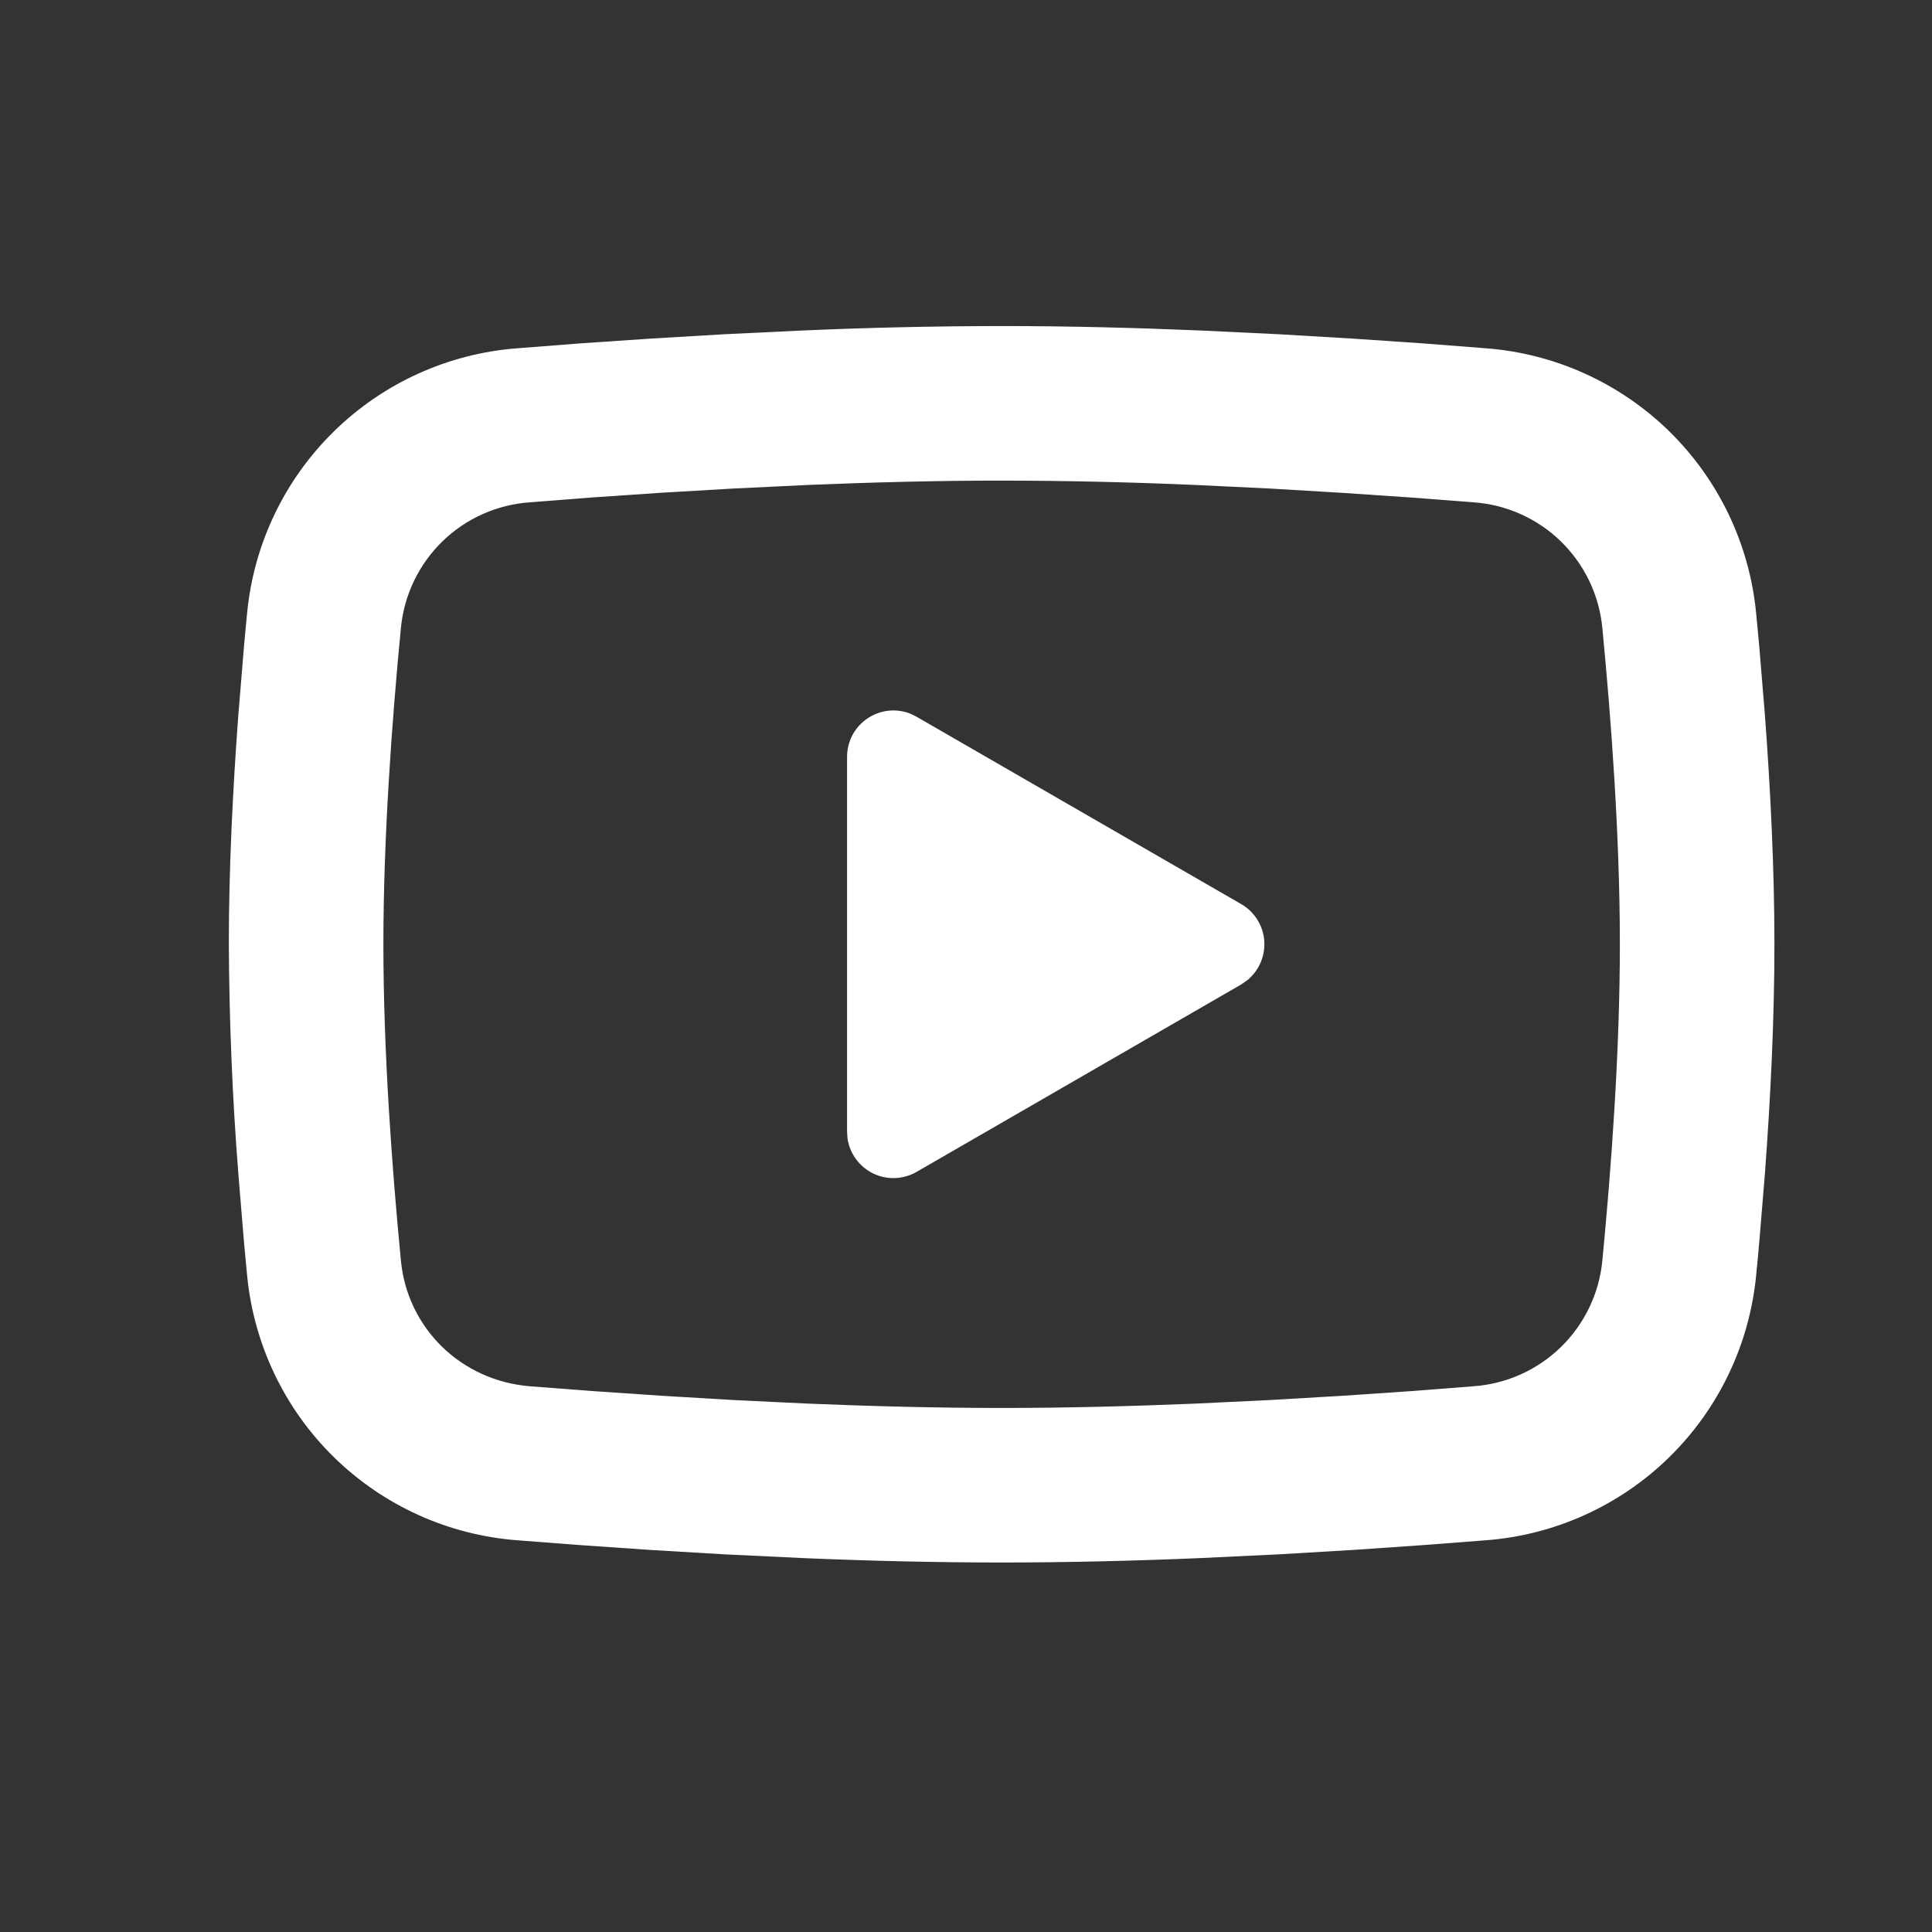 <svg width="25" height="25" viewBox="0 0 25 25" fill="none" xmlns="http://www.w3.org/2000/svg">
<rect x="0" y="0" width="25" height="25" fill="#333333" stroke="none"/>
<g id="youtube_line 1" clip-path="url(#clip0_1411_422)">
<g id="Group">
<path id="Vector" d="M12.961 4.219C13.816 4.219 14.693 4.241 15.543 4.277L16.547 4.325L17.508 4.382L18.408 4.443L19.23 4.507C20.122 4.575 20.961 4.956 21.601 5.582C22.239 6.208 22.637 7.039 22.724 7.93L22.764 8.355L22.839 9.265C22.909 10.208 22.961 11.236 22.961 12.219C22.961 13.202 22.909 14.23 22.839 15.173L22.764 16.083C22.751 16.229 22.738 16.37 22.724 16.508C22.637 17.398 22.239 18.23 21.6 18.856C20.961 19.482 20.121 19.863 19.229 19.931L18.409 19.994L17.509 20.056L16.547 20.113L15.543 20.161C14.683 20.198 13.822 20.218 12.961 20.219C12.1 20.218 11.239 20.198 10.379 20.161L9.375 20.113L8.414 20.056L7.514 19.994L6.692 19.931C5.8 19.863 4.96 19.482 4.321 18.856C3.682 18.23 3.285 17.398 3.198 16.508L3.158 16.083L3.083 15.173C3.006 14.19 2.966 13.205 2.961 12.219C2.961 11.236 3.013 10.208 3.083 9.265L3.158 8.355C3.171 8.209 3.184 8.068 3.198 7.93C3.284 7.039 3.682 6.208 4.321 5.582C4.96 4.956 5.799 4.575 6.691 4.507L7.512 4.443L8.412 4.382L9.374 4.325L10.378 4.277C11.238 4.239 12.1 4.22 12.961 4.219ZM12.961 6.219C12.136 6.219 11.287 6.241 10.461 6.275L9.483 6.322L8.544 6.377L7.662 6.437L6.854 6.5C6.429 6.53 6.029 6.709 5.724 7.006C5.419 7.304 5.229 7.699 5.188 8.123C5.071 9.332 4.961 10.837 4.961 12.219C4.961 13.601 5.071 15.106 5.188 16.315C5.273 17.187 5.965 17.865 6.854 17.938L7.662 18L8.544 18.06L9.483 18.116L10.461 18.163C11.287 18.197 12.136 18.219 12.961 18.219C13.786 18.219 14.635 18.197 15.461 18.163L16.439 18.116L17.378 18.061L18.26 18.001L19.068 17.938C19.493 17.908 19.893 17.728 20.198 17.431C20.503 17.134 20.693 16.738 20.734 16.315C20.851 15.106 20.961 13.601 20.961 12.219C20.961 10.837 20.851 9.332 20.734 8.123C20.693 7.699 20.503 7.304 20.198 7.006C19.893 6.709 19.493 6.53 19.068 6.5L18.26 6.438L17.378 6.378L16.439 6.322L15.461 6.275C14.628 6.239 13.795 6.22 12.961 6.219ZM10.961 9.794C10.961 9.696 10.985 9.6 11.03 9.513C11.076 9.427 11.142 9.353 11.223 9.298C11.303 9.243 11.396 9.208 11.493 9.197C11.591 9.186 11.689 9.199 11.78 9.235L11.861 9.275L16.061 11.699C16.145 11.747 16.215 11.815 16.267 11.896C16.319 11.978 16.351 12.07 16.359 12.167C16.367 12.263 16.352 12.36 16.315 12.449C16.278 12.538 16.22 12.617 16.146 12.679L16.061 12.739L11.861 15.164C11.776 15.213 11.681 15.24 11.583 15.244C11.486 15.248 11.388 15.228 11.3 15.185C11.212 15.143 11.136 15.079 11.078 15.001C11.019 14.922 10.982 14.831 10.967 14.734L10.961 14.644V9.794Z" fill="white"/>
</g>
</g>
<defs>
<clipPath id="clip0_1411_422">
<rect width="24" height="24" fill="white" transform="translate(0.961 0.219)"/>
</clipPath>
</defs>
</svg>
